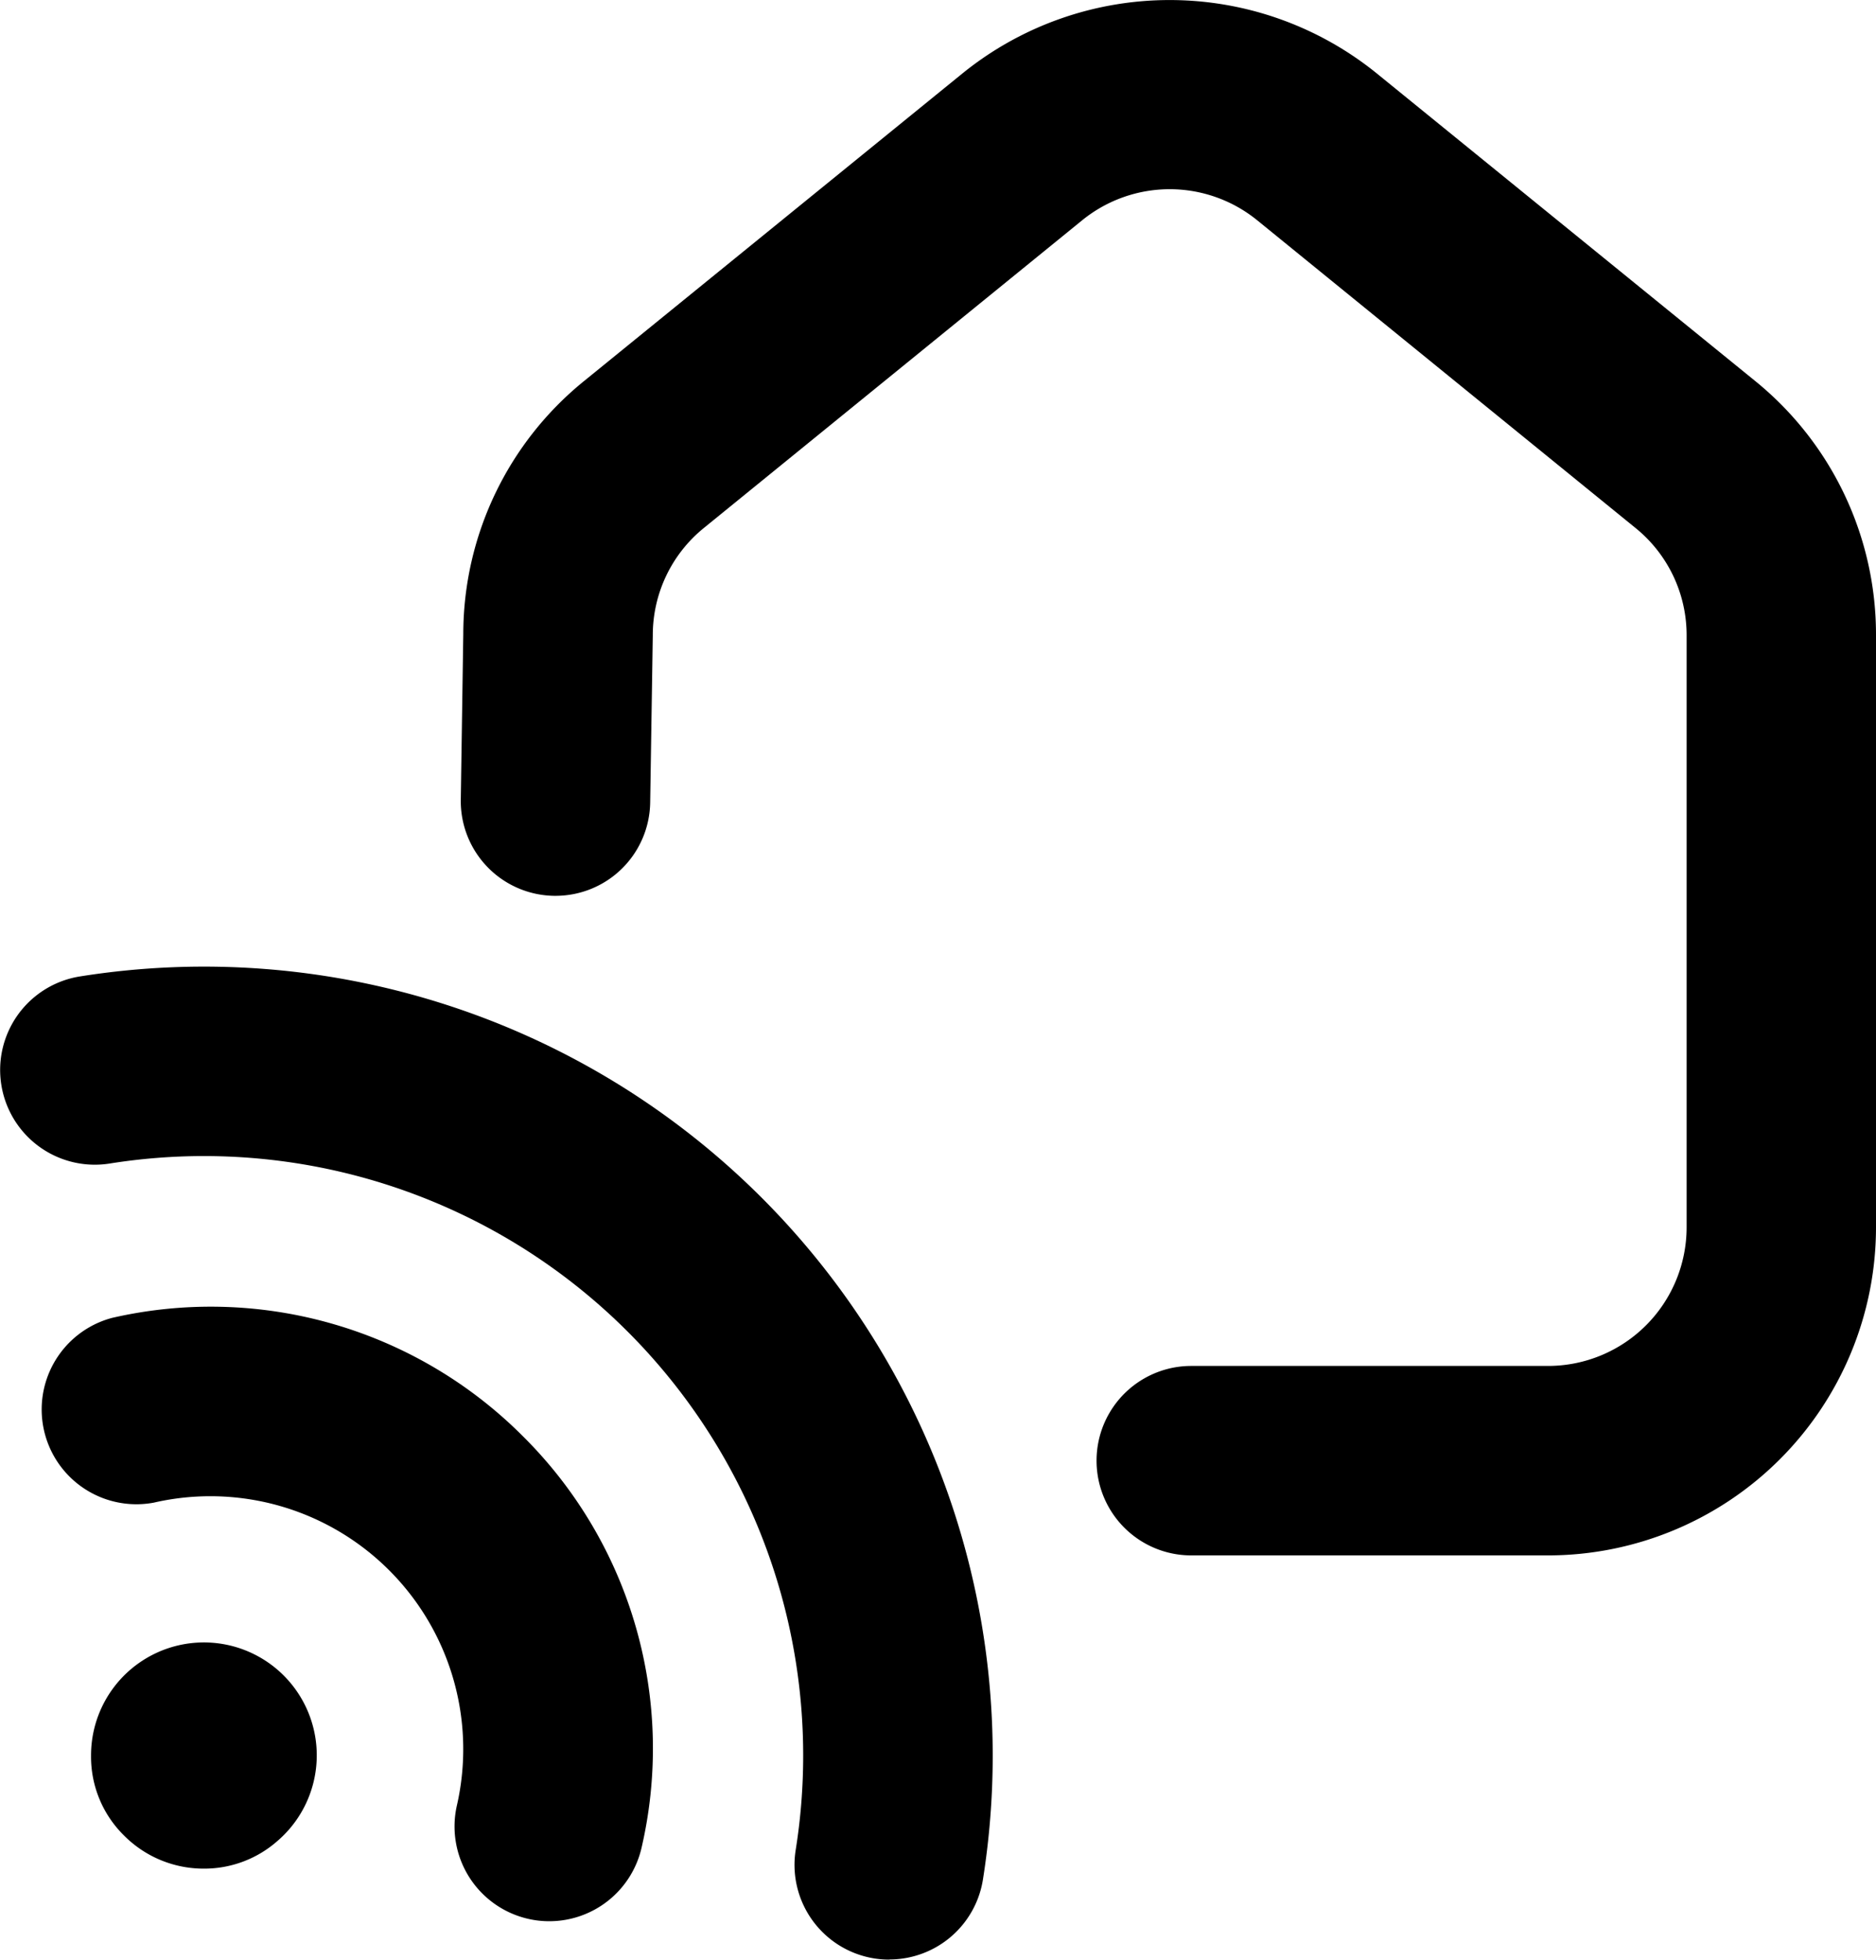 <?xml version="1.0" encoding="UTF-8"?> <svg xmlns="http://www.w3.org/2000/svg" width="63.98" height="66.808" viewBox="0 0 63.98 66.808"><g id="Group_284" data-name="Group 284" transform="translate(0 -0.001)"><path id="Path_2070" data-name="Path 2070" d="M52.8,53.028H40.627a3.229,3.229,0,0,1,0-6.459H52.8a4.727,4.727,0,0,0,4.721-4.721V21.66A4.7,4.7,0,0,0,55.777,18L42.869,7.505a4.734,4.734,0,0,0-5.955,0L24.006,18a4.7,4.7,0,0,0-1.743,3.663l-.089,5.7a3.229,3.229,0,0,1-3.229,3.179h-.051a3.23,3.23,0,0,1-3.179-3.28L15.8,21.61a11.111,11.111,0,0,1,4.128-8.626L32.839,2.492a11.227,11.227,0,0,1,14.1,0L59.852,12.984A11.133,11.133,0,0,1,63.98,21.66V41.848A11.192,11.192,0,0,1,52.8,53.028"></path><path id="Path_2071" data-name="Path 2071" d="M30.331,66.809a3.3,3.3,0,0,1-.511-.04,3.23,3.23,0,0,1-2.683-3.7,20.436,20.436,0,0,0-23.4-23.4,3.229,3.229,0,0,1-1.005-6.38,26.9,26.9,0,0,1,30.79,30.792,3.231,3.231,0,0,1-3.186,2.723"></path><path id="Path_2072" data-name="Path 2072" d="M18.733,65.5a3.163,3.163,0,0,1-.723-.082,3.231,3.231,0,0,1-2.427-3.869A8.623,8.623,0,0,0,5.242,51.23a3.231,3.231,0,0,1-1.417-6.3,15.035,15.035,0,0,1,14.021,4.048A14.991,14.991,0,0,1,21.879,63,3.23,3.23,0,0,1,18.733,65.5"></path><path id="Path_2073" data-name="Path 2073" d="M9.454,62.771a3.772,3.772,0,0,1-2.505.936A3.825,3.825,0,0,1,4.232,62.58l-.01-.01a3.765,3.765,0,0,1-1.117-2.707,3.849,3.849,0,1,1,6.349,2.908"></path></g></svg> 
